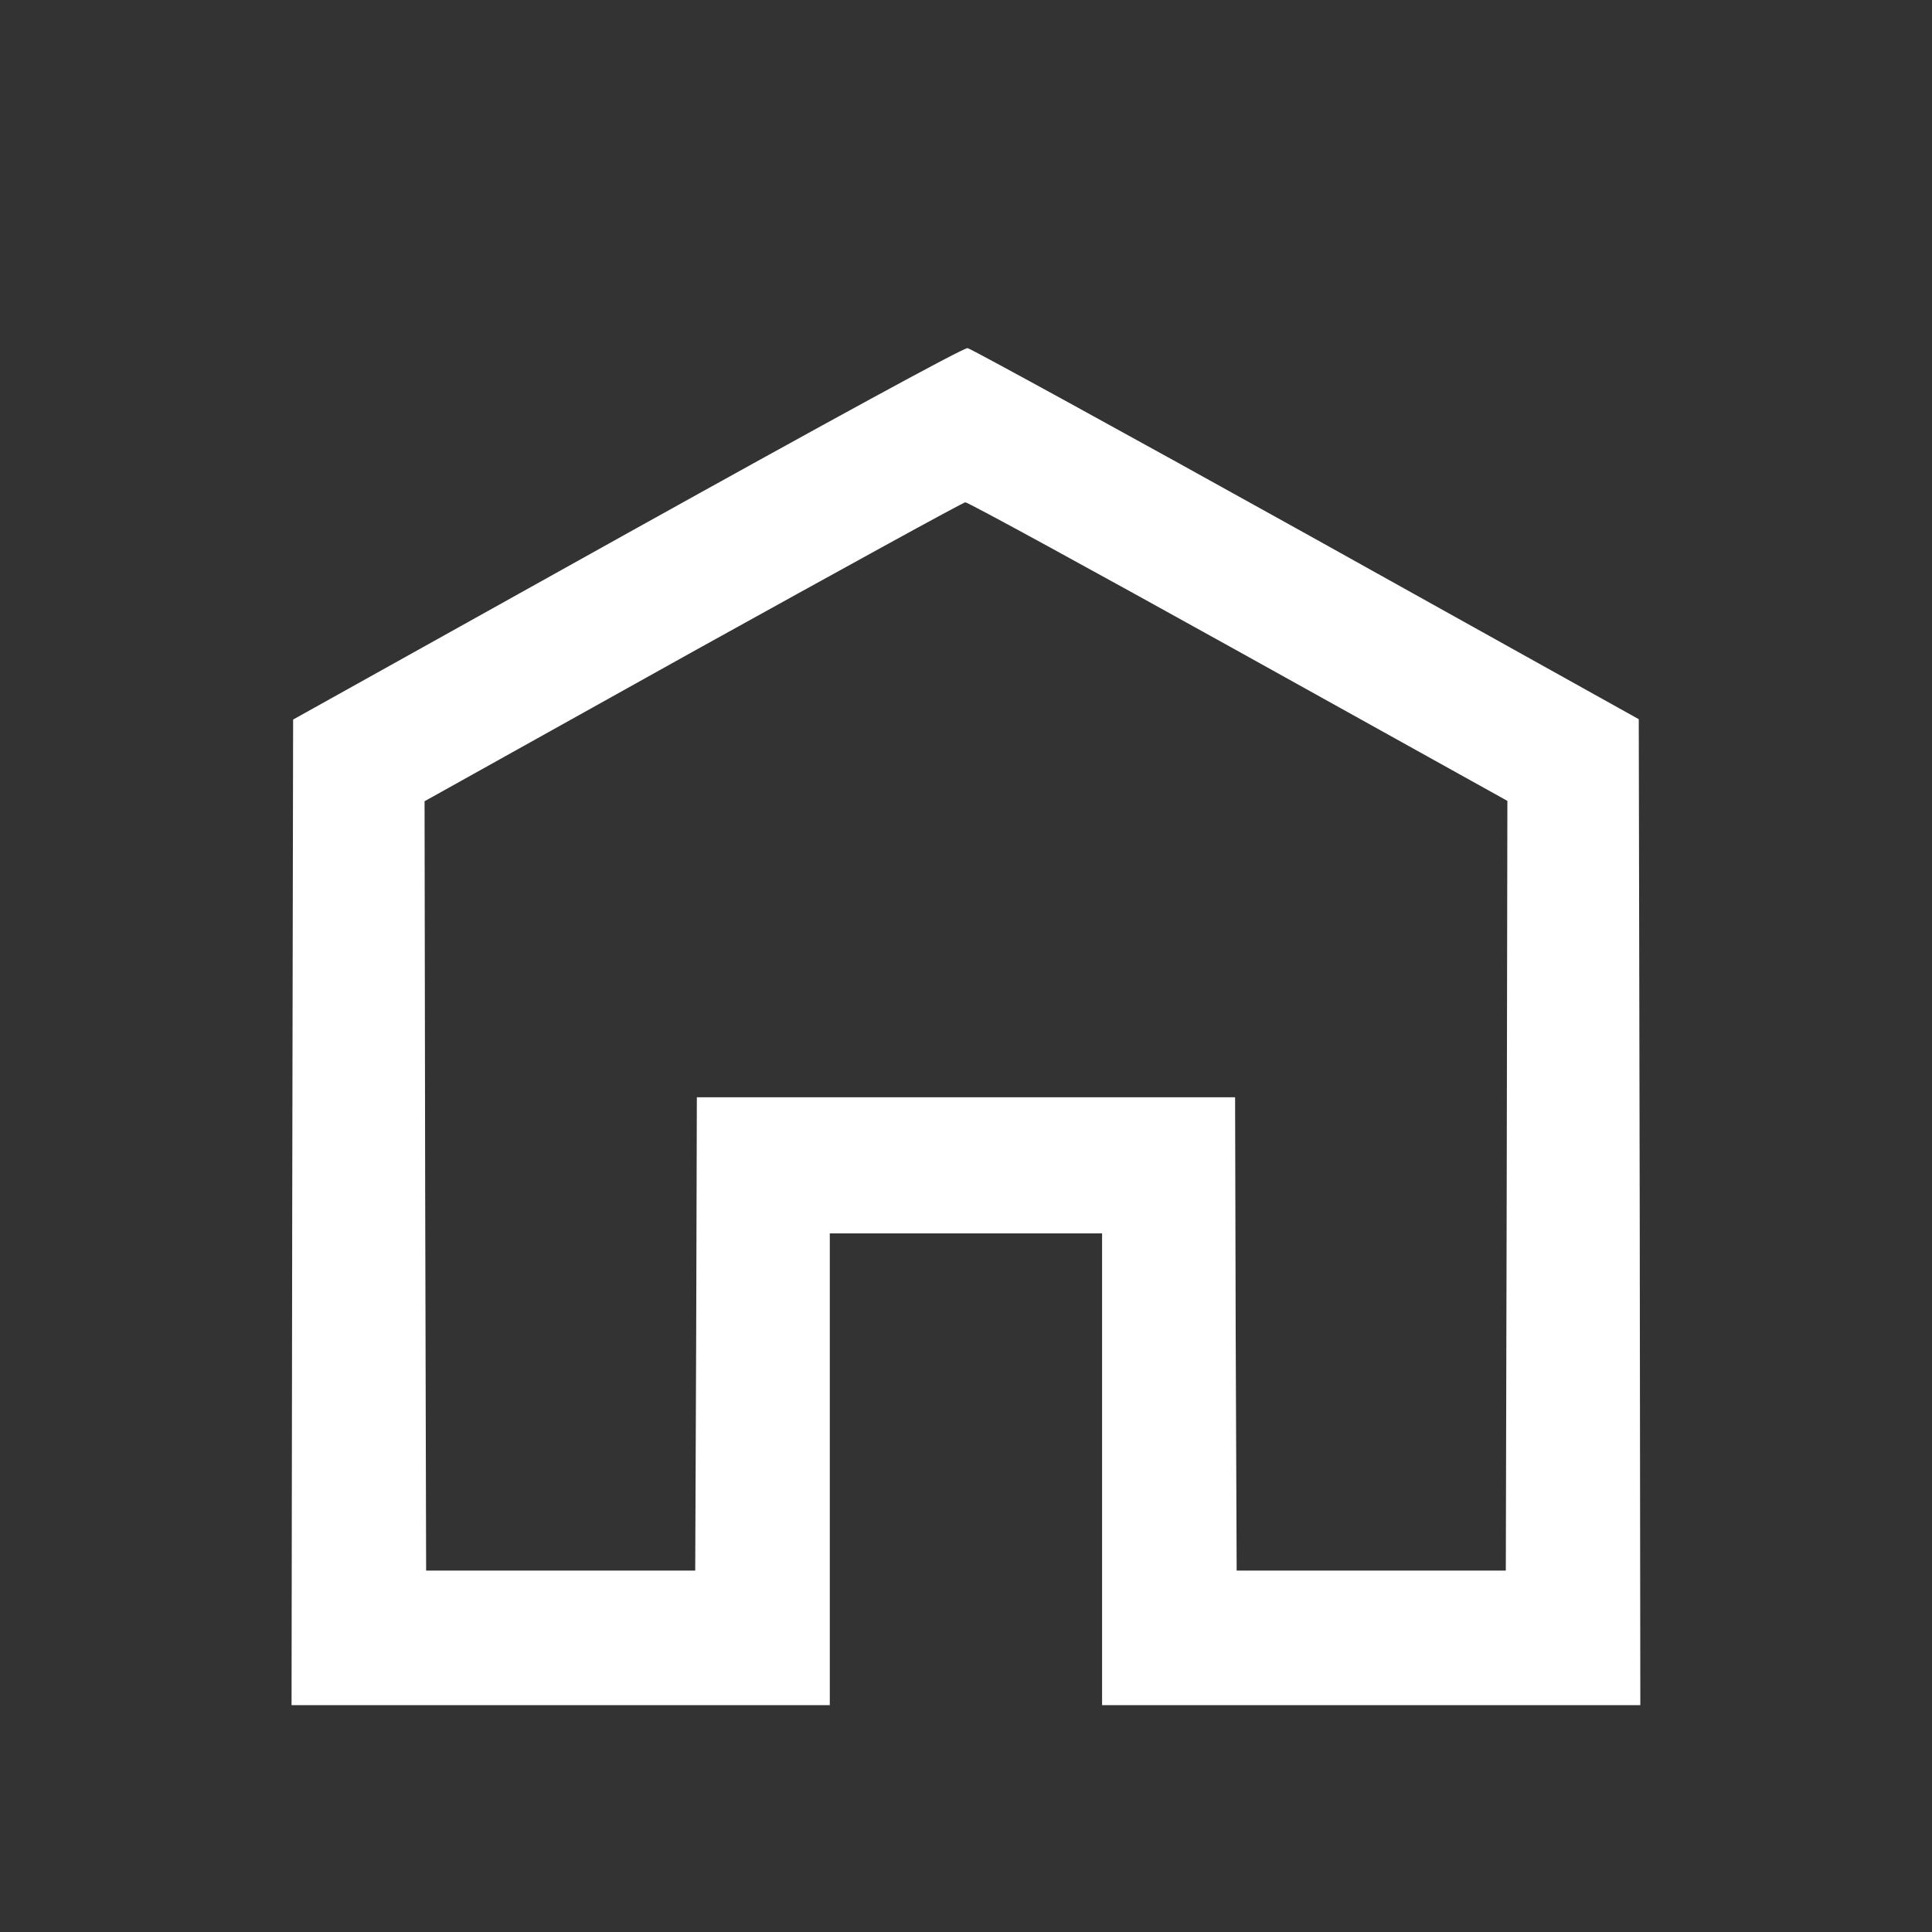 <svg width="32" height="32" viewBox="0 0 32 32" fill="none" xmlns="http://www.w3.org/2000/svg">
<rect x="0" y="0" width="32" height="32" fill="#333333" stroke="none"/>
<path d="M10.388 8.834L4.855 11.918L4.84 20.078L4.829 28.243H9.287H13.744V24.336V20.429H15.999H18.254V24.336V28.243H22.712H27.169L27.159 20.078L27.143 11.912L21.637 8.844C18.611 7.161 16.083 5.776 16.026 5.766C15.963 5.755 13.697 6.993 10.388 8.834ZM20.515 10.79L24.967 13.265L24.956 19.637L24.941 26.014H22.712H20.483L20.467 22.091L20.457 18.174H15.999H11.542L11.531 22.091L11.515 26.014H9.287H7.058L7.042 19.642L7.032 13.271L11.473 10.795C13.923 9.437 15.952 8.32 15.989 8.32C16.026 8.315 18.06 9.426 20.515 10.79Z" fill="white"/>
</svg>
